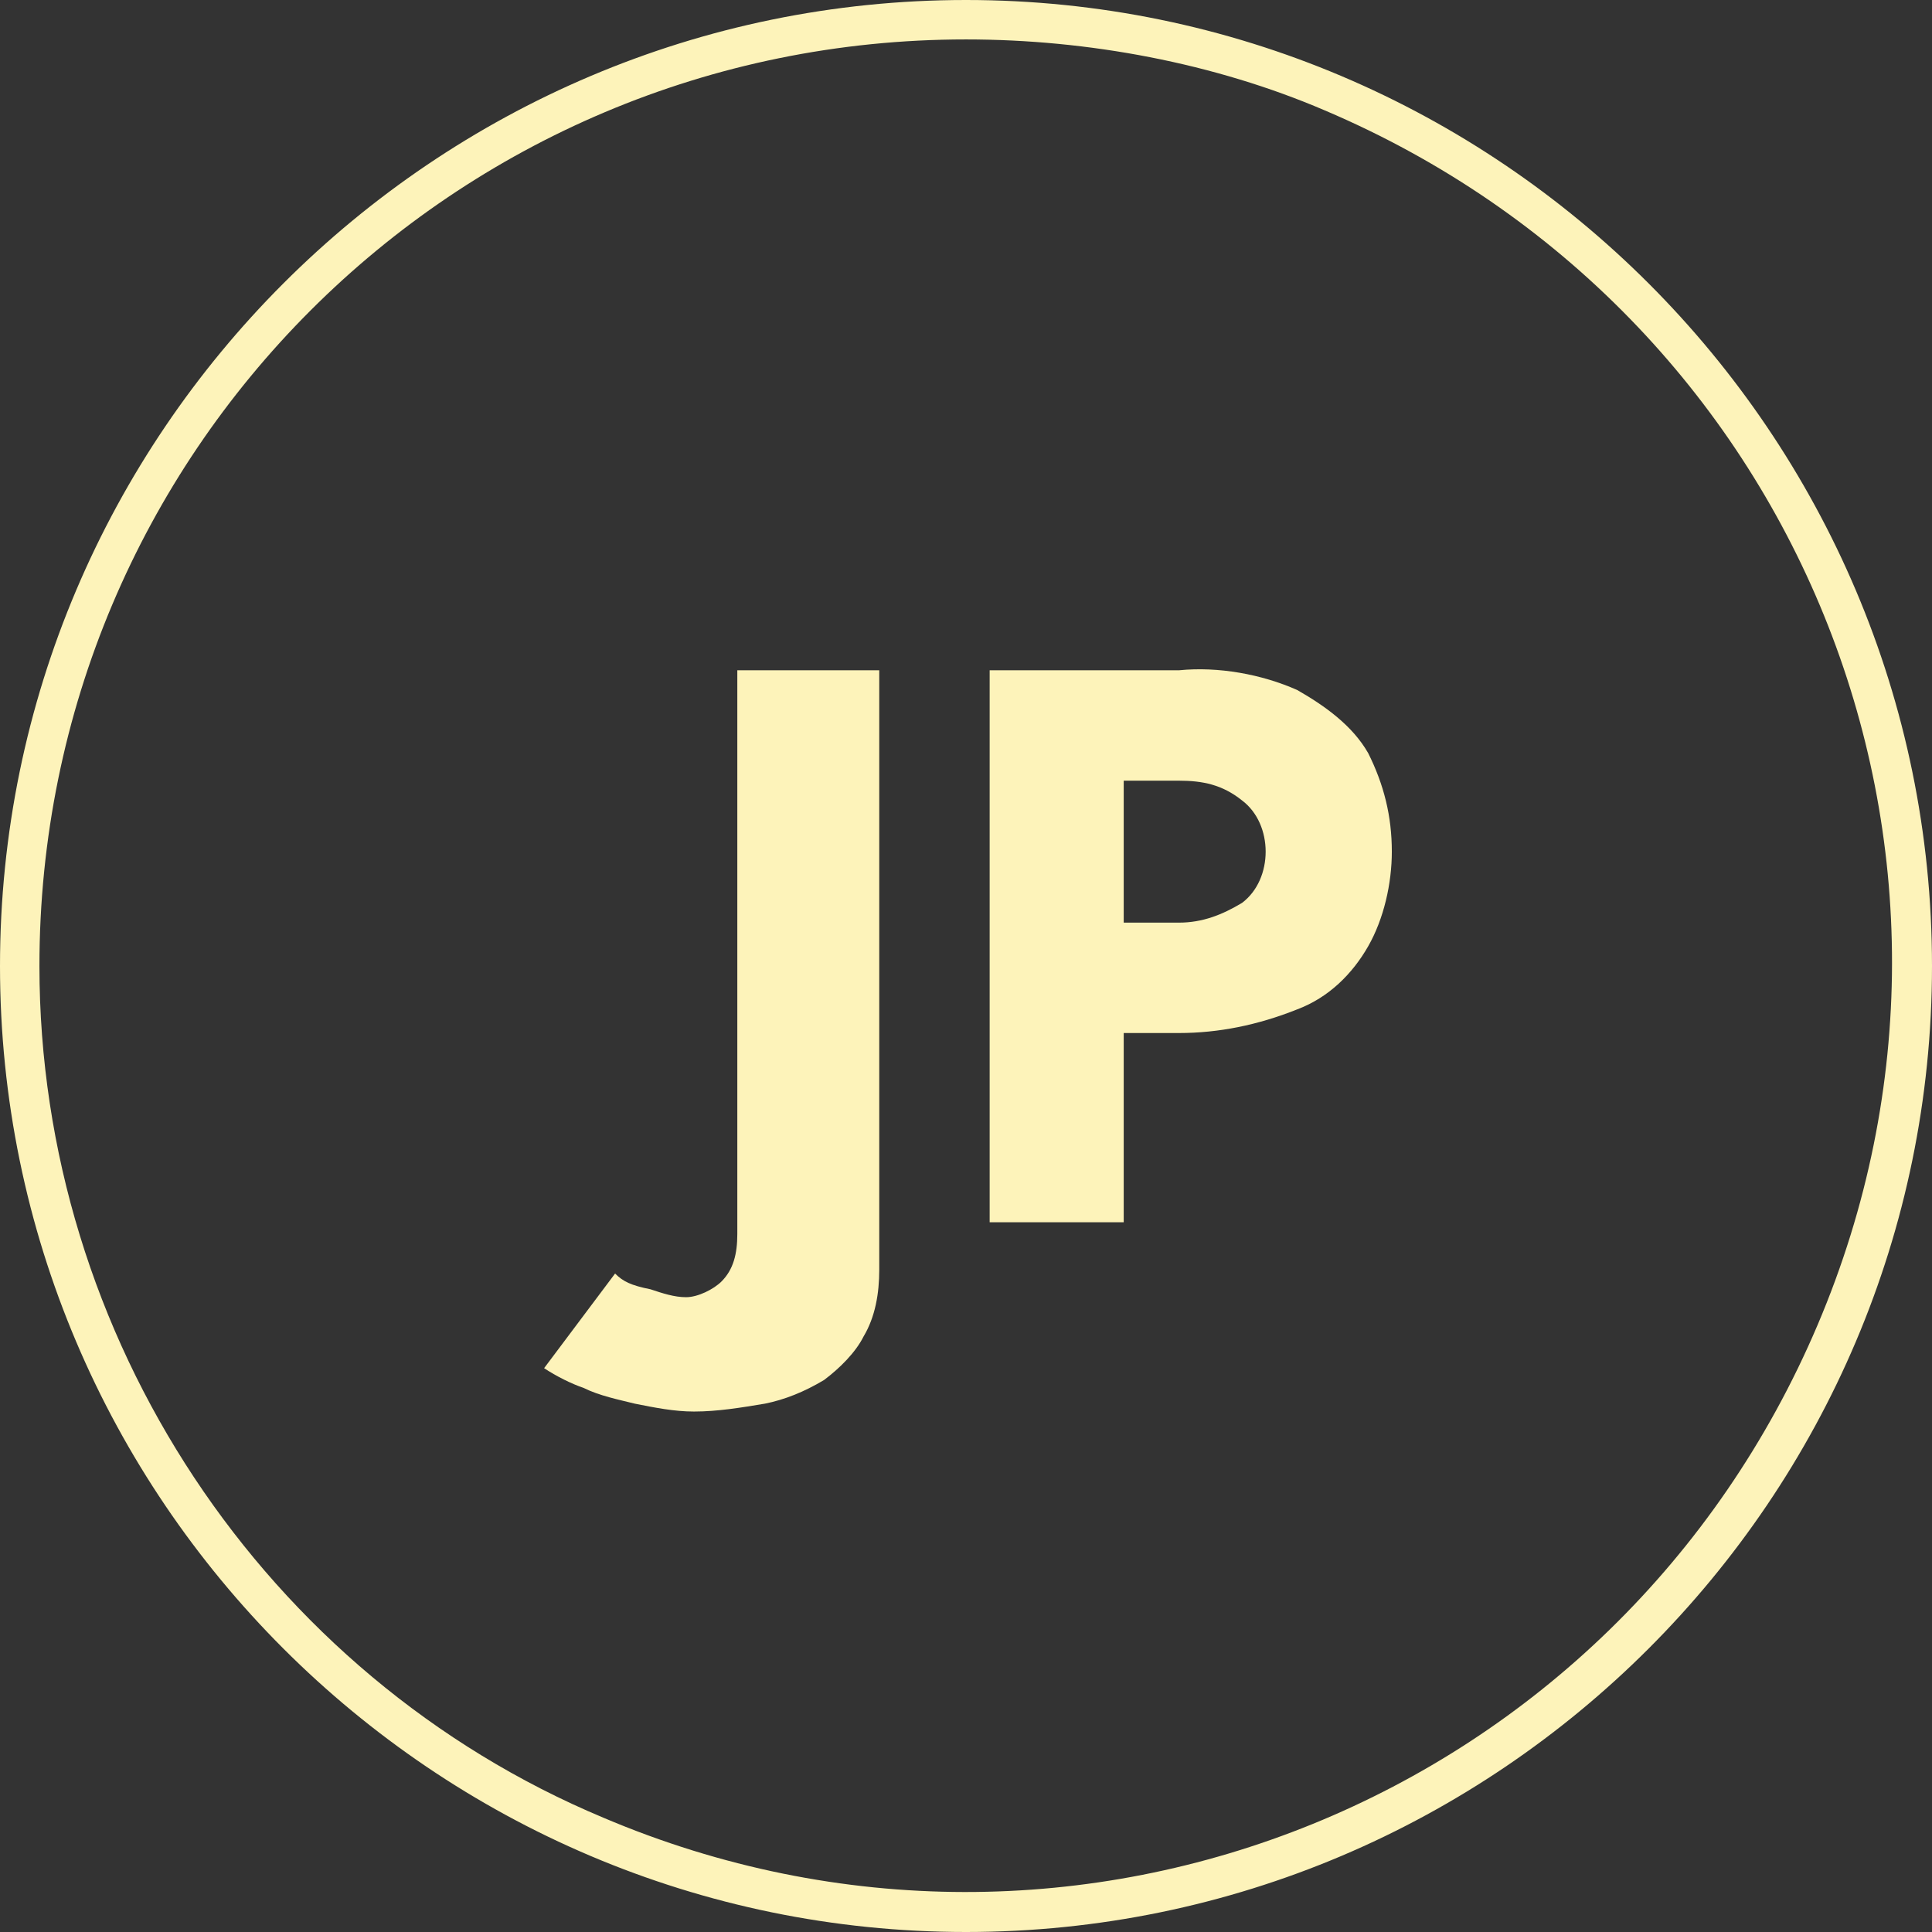 <?xml version="1.0" encoding="utf-8"?>
<!-- Generator: Adobe Illustrator 27.6.1, SVG Export Plug-In . SVG Version: 6.00 Build 0)  -->
<svg version="1.1" id="レイヤー_1" xmlns="http://www.w3.org/2000/svg" xmlns:xlink="http://www.w3.org/1999/xlink" x="0px"
	 y="0px" viewBox="0 0 49 49" style="enable-background:new 0 0 49 49;" xml:space="preserve">
<rect x="0" y="0" width="49" height="49" fill="#333333" stroke="none"/>
<style type="text/css">
	.st0{fill:#FDF3BA;}
</style>
<path class="st0" d="M24.5,1C11.5,1,1,11.5,1,24.5c0,9.4,5.7,18,14.3,21.6c12,5.1,25.7-0.5,30.8-12.5S45.6,7.9,33.6,2.8
	C30.8,1.6,27.6,1,24.5,1 M24.5,0C38,0,49,11,49,24.5S38,49,24.5,49S0,38,0,24.5S11,0,24.5,0z"/>
<path class="st0" d="M15.6,32.3l-1.8,2.4c0.3,0.2,0.7,0.4,1,0.5c0.4,0.2,0.9,0.3,1.3,0.4c0.5,0.1,1,0.2,1.5,0.2
	c0.6,0,1.2-0.1,1.8-0.2c0.5-0.1,1-0.3,1.5-0.6c0.4-0.3,0.8-0.7,1-1.1c0.3-0.5,0.4-1.1,0.4-1.7V17h-3.6v14.3c0,0.5-0.1,0.9-0.4,1.2
	c-0.2,0.2-0.6,0.4-0.9,0.4c-0.3,0-0.6-0.1-0.9-0.2C16,32.6,15.8,32.5,15.6,32.3z M25.1,17v14h3.4V17H25.1z M27.2,19.8h2.7
	c0.6,0,1.1,0.1,1.6,0.5c0.4,0.3,0.6,0.8,0.6,1.3c0,0.5-0.2,1-0.6,1.3c-0.5,0.3-1,0.5-1.6,0.5h-2.7v2.8h2.7c1,0,2-0.2,3-0.6
	c0.8-0.3,1.4-0.9,1.8-1.6c0.4-0.7,0.6-1.6,0.6-2.4c0-0.9-0.2-1.7-0.6-2.5c-0.4-0.7-1.1-1.2-1.8-1.6c-0.9-0.4-2-0.6-3-0.5h-2.7V19.8z
	"/>
</svg>
